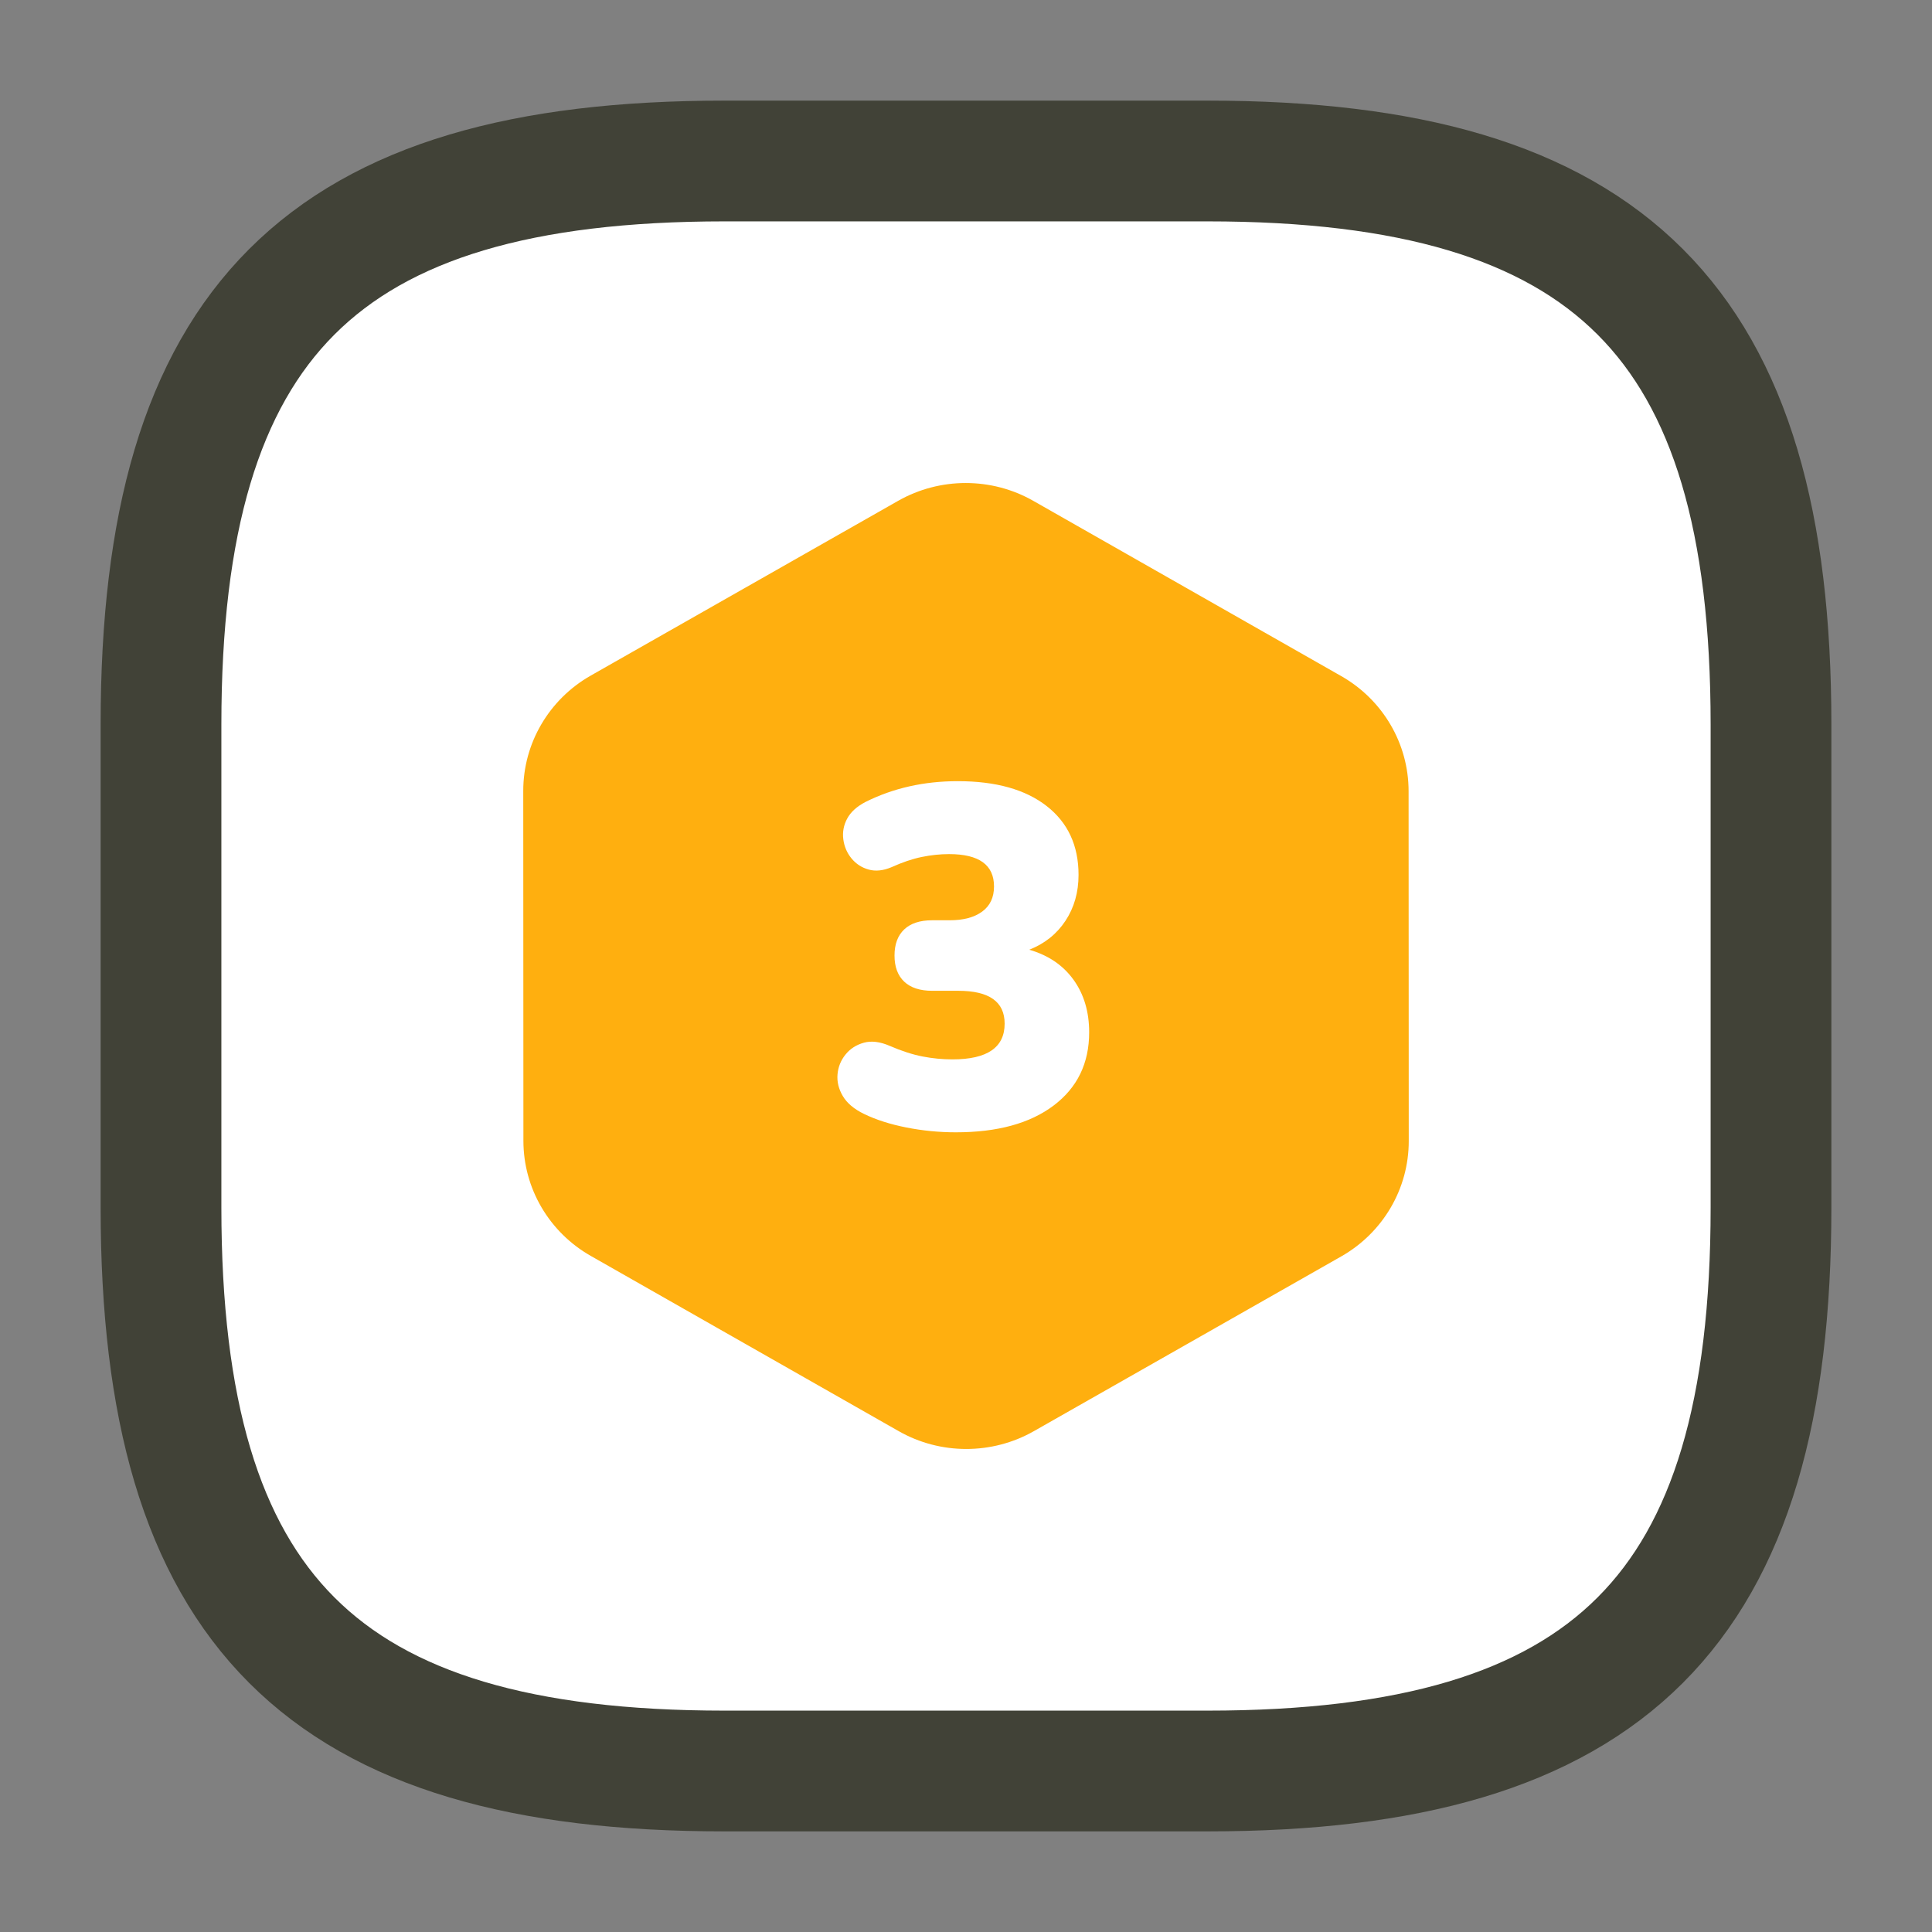 <?xml version="1.0" encoding="UTF-8"?>
<svg width="48px" height="48px" viewBox="0 0 48 48" version="1.1" xmlns="http://www.w3.org/2000/svg" xmlns:xlink="http://www.w3.org/1999/xlink">
    <rect x="0" y="0" width="48" height="48" fill="#808080" stroke="none"/>
    <title>1E1898B8-9971-4E1A-B7F3-DD512413647B</title>
    <g id="Careers" stroke="none" stroke-width="1" fill="none" fill-rule="evenodd">
        <g transform="translate(-637, -5972)" id="Hiring-Process">
            <g transform="translate(385, 5436)">
                <g id="3t" transform="translate(104, 536)">
                    <g id="icon-3" transform="translate(148, 0)">
                        <rect id="Rectangle-Copy" x="0" y="0" width="48" height="48"></rect>
                        <g id="icon" transform="translate(4, 4)">
                            <path d="M14,40 L26,40 C36,40 40,36 40,26 L40,14 C40,4 36,0 26,0 L14,0 C4,0 0,4 0,14 L0,26 C0,36 4,40 14,40 Z" id="Path" stroke="#414237" stroke-width="3" fill="#FFFFFF" stroke-linecap="round" stroke-linejoin="round"></path>
                            <g id="3" transform="translate(9, 8)">
                                <path d="M8.078,-1.73 C9.883,-2.756 12.106,-2.756 13.909,-1.729 L13.909,-1.729 L21.558,2.624 C22.465,3.14 23.197,3.876 23.703,4.739 C24.214,5.61 24.495,6.611 24.496,7.652 L24.496,7.652 L24.5,16.35 C24.5,17.393 24.219,18.397 23.707,19.27 C23.2,20.135 22.466,20.873 21.556,21.39 L21.556,21.39 L13.922,25.73 C12.117,26.756 9.894,26.756 8.091,25.729 L8.091,25.729 L0.442,21.376 C-0.465,20.86 -1.197,20.124 -1.703,19.261 C-2.214,18.39 -2.495,17.389 -2.496,16.348 L-2.496,16.348 L-2.5,7.65 C-2.5,6.607 -2.219,5.603 -1.707,4.73 C-1.2,3.865 -0.466,3.127 0.444,2.61 L0.444,2.61 Z" id="Background-Poluygon-Copy-2" stroke="#FFFFFF" stroke-width="5" fill="#FFAF0F"></path>
                                <g transform="translate(7.805, 7.408)" fill="#FFFFFF" fill-rule="nonzero" id="Path">
                                    <path d="M2.943,8.724 C2.527,8.724 2.117,8.684 1.713,8.604 C1.309,8.524 0.959,8.412 0.663,8.268 C0.415,8.148 0.239,8 0.135,7.824 C0.031,7.648 -0.013,7.468 0.003,7.284 C0.019,7.1 0.085,6.936 0.201,6.792 C0.317,6.648 0.469,6.55 0.657,6.498 C0.845,6.446 1.059,6.472 1.299,6.576 C1.595,6.704 1.867,6.792 2.115,6.84 C2.363,6.888 2.611,6.912 2.859,6.912 C3.723,6.912 4.155,6.616 4.155,6.024 C4.155,5.48 3.771,5.208 3.003,5.208 L2.355,5.208 C2.051,5.208 1.819,5.132 1.659,4.98 C1.499,4.828 1.419,4.612 1.419,4.332 C1.419,4.052 1.499,3.836 1.659,3.684 C1.819,3.532 2.051,3.456 2.355,3.456 L2.787,3.456 C3.131,3.456 3.401,3.384 3.597,3.24 C3.793,3.096 3.891,2.888 3.891,2.616 C3.891,2.08 3.519,1.812 2.775,1.812 C2.551,1.812 2.323,1.836 2.091,1.884 C1.859,1.932 1.611,2.016 1.347,2.136 C1.139,2.224 0.949,2.244 0.777,2.196 C0.605,2.148 0.463,2.056 0.351,1.92 C0.239,1.784 0.171,1.626 0.147,1.446 C0.123,1.266 0.155,1.094 0.243,0.93 C0.331,0.766 0.483,0.628 0.699,0.516 C1.387,0.172 2.151,0 2.991,0 C3.935,0 4.671,0.206 5.199,0.618 C5.727,1.03 5.991,1.6 5.991,2.328 C5.991,2.76 5.883,3.14 5.667,3.468 C5.451,3.796 5.151,4.036 4.767,4.188 C5.239,4.324 5.605,4.572 5.865,4.932 C6.125,5.292 6.255,5.728 6.255,6.24 C6.255,7.008 5.961,7.614 5.373,8.058 C4.785,8.502 3.975,8.724 2.943,8.724 Z"></path>
                                </g>
                            </g>
                        </g>
                    </g>
                </g>
            </g>
        </g>
    </g>
</svg>